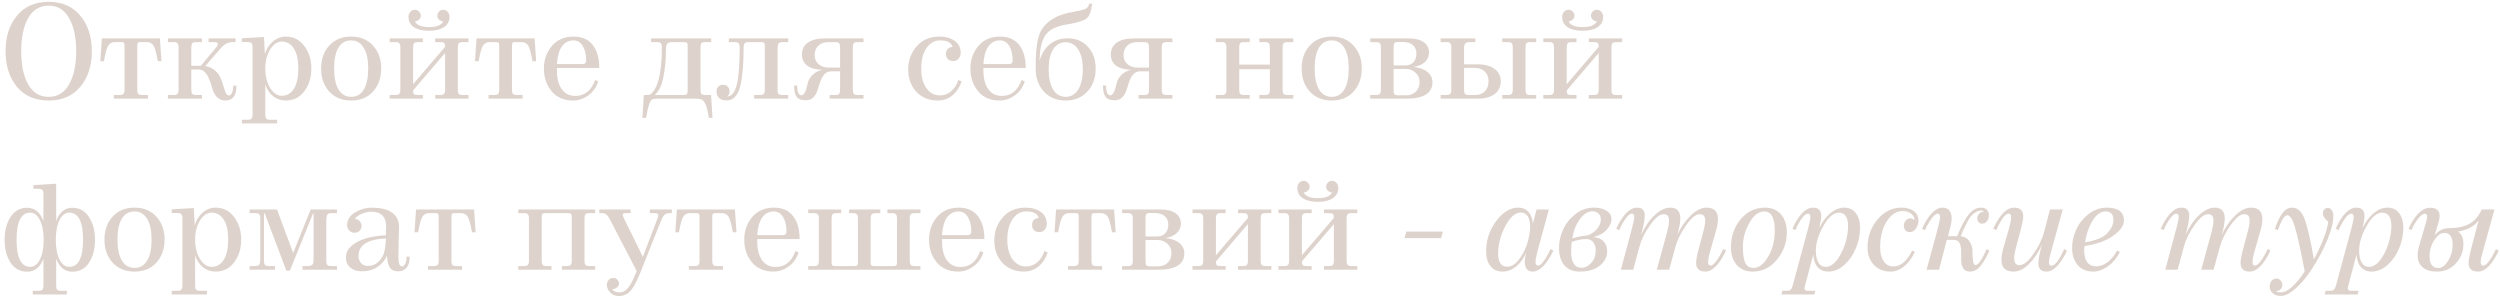 <?xml version="1.0" encoding="UTF-8"?> <svg xmlns="http://www.w3.org/2000/svg" width="380" height="45" viewBox="0 0 380 45" fill="none"> <path d="M13.96 7.78C13.96 9.98 13.38 11.78 12.22 13.18C11.06 14.58 9.453 15.28 7.4 15.28C5.333 15.28 3.72 14.58 2.56 13.18C1.413 11.767 0.84 9.967 0.84 7.78C0.84 5.607 1.413 3.813 2.56 2.4C3.72 0.987 5.333 0.28 7.4 0.28C9.453 0.28 11.06 0.987 12.22 2.4C13.38 3.8 13.96 5.593 13.96 7.78ZM10.5 12.82C11.22 11.553 11.58 9.873 11.58 7.78C11.58 5.687 11.22 4.013 10.5 2.76C9.793 1.493 8.76 0.86 7.4 0.86C6.04 0.86 5 1.493 4.28 2.76C3.573 4.027 3.22 5.7 3.22 7.78C3.22 9.873 3.573 11.553 4.28 12.82C5 14.087 6.04 14.72 7.4 14.72C8.76 14.72 9.793 14.087 10.5 12.82ZM15.485 5.84L24.305 5.84L24.545 9.3H23.985C23.771 8.06 23.551 7.267 23.325 6.92C23.098 6.573 22.765 6.4 22.325 6.4H21.285C21.111 6.4 20.998 6.44 20.945 6.52C20.891 6.6 20.865 6.773 20.865 7.04L20.865 13.64C20.865 13.933 20.911 14.14 21.005 14.26C21.111 14.38 21.305 14.44 21.585 14.44H22.485L22.485 15H17.305L17.305 14.44H18.205C18.485 14.44 18.671 14.38 18.765 14.26C18.871 14.14 18.925 13.933 18.925 13.64L18.925 7.04C18.925 6.773 18.898 6.6 18.845 6.52C18.791 6.44 18.685 6.4 18.525 6.4H17.465C17.025 6.4 16.691 6.573 16.465 6.92C16.238 7.267 16.018 8.06 15.805 9.3H15.245L15.485 5.84ZM34.281 15.28C33.347 15.28 32.694 14.727 32.321 13.62C32.294 13.54 32.234 13.347 32.141 13.04C32.06 12.733 31.994 12.527 31.941 12.42C31.901 12.3 31.827 12.12 31.721 11.88C31.627 11.627 31.534 11.447 31.441 11.34C31.36 11.22 31.247 11.087 31.101 10.94C30.967 10.793 30.814 10.693 30.64 10.64C30.467 10.587 30.274 10.56 30.061 10.56H29.081L29.081 13.64C29.081 13.933 29.127 14.14 29.221 14.26C29.327 14.38 29.52 14.44 29.8 14.44H30.701L30.701 15H25.52L25.52 14.44H26.421C26.701 14.44 26.887 14.38 26.98 14.26C27.087 14.14 27.14 13.933 27.14 13.64L27.14 7.22C27.14 6.913 27.087 6.7 26.98 6.58C26.887 6.46 26.701 6.4 26.421 6.4H25.52L25.52 5.84L30.701 5.84L30.701 6.4H29.8C29.52 6.4 29.327 6.46 29.221 6.58C29.127 6.7 29.081 6.913 29.081 7.22L29.081 10H30.52L32.781 7.3C32.994 7.073 33.1 6.867 33.1 6.68C33.1 6.493 32.941 6.4 32.62 6.4H31.701L31.701 5.84H35.8L35.8 6.4H35.361C34.694 6.4 34.1 6.7 33.581 7.3L31.201 10.04C31.787 10.133 32.274 10.353 32.66 10.7C33.06 11.033 33.347 11.413 33.52 11.84C33.707 12.253 33.854 12.667 33.961 13.08C34.081 13.48 34.2 13.82 34.321 14.1C34.441 14.367 34.594 14.5 34.781 14.5C35.194 14.5 35.42 14.007 35.461 13.02H35.941C35.941 14.527 35.387 15.28 34.281 15.28ZM47.326 10.42C47.326 11.793 46.966 12.947 46.246 13.88C45.552 14.813 44.612 15.28 43.426 15.28C42.706 15.28 42.066 15.06 41.506 14.62C40.946 14.167 40.552 13.56 40.326 12.8L40.326 17.4C40.326 17.693 40.372 17.9 40.466 18.02C40.572 18.14 40.766 18.2 41.046 18.2H42.126L42.126 18.76H36.766L36.766 18.2H37.666C37.946 18.2 38.132 18.14 38.226 18.02C38.332 17.9 38.386 17.693 38.386 17.4L38.386 7.22C38.386 6.887 38.332 6.667 38.226 6.56C38.119 6.44 37.886 6.38 37.526 6.38H36.766L36.766 5.82L40.126 5.62L40.266 8.24C40.479 7.467 40.879 6.827 41.466 6.32C42.052 5.813 42.706 5.56 43.426 5.56C44.599 5.56 45.539 6.033 46.246 6.98C46.966 7.927 47.326 9.073 47.326 10.42ZM42.826 6.32C42.159 6.32 41.579 6.707 41.086 7.48C40.579 8.267 40.326 9.247 40.326 10.42C40.326 11.62 40.579 12.613 41.086 13.4C41.579 14.173 42.159 14.56 42.826 14.56C43.599 14.56 44.212 14.207 44.666 13.5C45.119 12.78 45.346 11.753 45.346 10.42C45.346 9.087 45.119 8.073 44.666 7.38C44.212 6.673 43.599 6.32 42.826 6.32ZM53.386 6.14C52.546 6.14 51.9 6.507 51.446 7.24C51.006 7.973 50.786 9.033 50.786 10.42C50.786 11.807 51.013 12.873 51.466 13.62C51.92 14.353 52.56 14.72 53.386 14.72C54.2 14.72 54.833 14.353 55.286 13.62C55.74 12.873 55.966 11.807 55.966 10.42C55.966 9.047 55.74 7.993 55.286 7.26C54.833 6.513 54.2 6.14 53.386 6.14ZM53.386 15.28C51.986 15.28 50.873 14.827 50.046 13.92C49.22 13.013 48.806 11.847 48.806 10.42C48.806 8.993 49.22 7.827 50.046 6.92C50.873 6.013 51.986 5.56 53.386 5.56C54.773 5.56 55.88 6.02 56.706 6.94C57.533 7.847 57.946 9.007 57.946 10.42C57.946 11.82 57.533 12.987 56.706 13.92C55.88 14.827 54.773 15.28 53.386 15.28ZM67.371 3.26C67.118 3.233 66.905 3.14 66.731 2.98C66.558 2.807 66.471 2.607 66.471 2.38C66.471 2.14 66.558 1.933 66.731 1.76C66.905 1.573 67.118 1.48 67.371 1.48C67.638 1.48 67.865 1.587 68.051 1.8C68.238 2.013 68.331 2.26 68.331 2.54C68.331 3.233 68.045 3.767 67.471 4.14C66.911 4.5 66.158 4.68 65.211 4.68C64.265 4.68 63.505 4.5 62.931 4.14C62.371 3.767 62.091 3.233 62.091 2.54C62.091 2.26 62.185 2.013 62.371 1.8C62.558 1.587 62.785 1.48 63.051 1.48C63.305 1.48 63.518 1.573 63.691 1.76C63.878 1.933 63.971 2.14 63.971 2.38C63.971 2.607 63.878 2.807 63.691 2.98C63.518 3.14 63.311 3.233 63.071 3.26C63.351 3.833 64.065 4.12 65.211 4.12C66.358 4.12 67.078 3.833 67.371 3.26ZM71.211 14.44L71.211 15H66.151L66.151 14.44H66.931C67.211 14.44 67.398 14.38 67.491 14.26C67.598 14.14 67.651 13.933 67.651 13.64L67.651 8.06L62.791 13.74C62.791 14.033 62.838 14.227 62.931 14.32C63.025 14.4 63.218 14.44 63.511 14.44H64.271L64.271 15H59.231L59.231 14.44H60.131C60.411 14.44 60.598 14.38 60.691 14.26C60.798 14.14 60.851 13.933 60.851 13.64L60.851 7.22C60.851 6.913 60.798 6.7 60.691 6.58C60.598 6.46 60.411 6.4 60.131 6.4H59.231L59.231 5.84L64.271 5.84L64.271 6.4H63.511C63.231 6.4 63.038 6.46 62.931 6.58C62.838 6.7 62.791 6.913 62.791 7.22L62.791 12.8L67.651 7.12C67.651 6.827 67.605 6.633 67.511 6.54C67.418 6.447 67.225 6.4 66.931 6.4H66.151L66.151 5.84H71.211L71.211 6.4H70.311C70.031 6.4 69.838 6.46 69.731 6.58C69.638 6.7 69.591 6.913 69.591 7.22L69.591 13.64C69.591 13.933 69.638 14.14 69.731 14.26C69.838 14.38 70.031 14.44 70.311 14.44H71.211ZM72.438 5.84H81.258L81.498 9.3H80.938C80.725 8.06 80.504 7.267 80.278 6.92C80.051 6.573 79.718 6.4 79.278 6.4H78.238C78.064 6.4 77.951 6.44 77.898 6.52C77.844 6.6 77.818 6.773 77.818 7.04L77.818 13.64C77.818 13.933 77.865 14.14 77.958 14.26C78.064 14.38 78.258 14.44 78.538 14.44H79.438L79.438 15L74.258 15L74.258 14.44H75.158C75.438 14.44 75.624 14.38 75.718 14.26C75.825 14.14 75.878 13.933 75.878 13.64L75.878 7.04C75.878 6.773 75.851 6.6 75.798 6.52C75.745 6.44 75.638 6.4 75.478 6.4H74.418C73.978 6.4 73.644 6.573 73.418 6.92C73.191 7.267 72.971 8.06 72.758 9.3H72.198L72.438 5.84ZM91.094 10.34H84.654L84.654 10.68C84.654 11.907 84.9 12.867 85.394 13.56C85.9 14.24 86.58 14.58 87.434 14.58C88.874 14.58 89.88 13.773 90.454 12.16L90.934 12.36C90.667 13.24 90.174 13.947 89.454 14.48C88.72 15.013 87.947 15.28 87.134 15.28C85.72 15.28 84.627 14.813 83.854 13.88C83.067 12.933 82.674 11.78 82.674 10.42C82.674 9.1 83.074 7.96 83.874 7C84.687 6.04 85.794 5.56 87.194 5.56C88.474 5.56 89.44 5.987 90.094 6.84C90.76 7.68 91.094 8.847 91.094 10.34ZM87.174 6.14C86.427 6.14 85.834 6.453 85.394 7.08C84.967 7.707 84.72 8.593 84.654 9.74H88.554C88.914 9.74 89.094 9.547 89.094 9.16C89.094 8.267 88.92 7.54 88.574 6.98C88.227 6.42 87.76 6.14 87.174 6.14ZM106.483 7.2L106.483 13.64C106.483 13.96 106.53 14.173 106.623 14.28C106.717 14.387 106.91 14.44 107.203 14.44H108.083L108.303 17.92H107.743C107.61 17 107.45 16.327 107.263 15.9C107.077 15.5 106.883 15.247 106.683 15.14C106.483 15.047 106.13 15 105.623 15H99.883C99.537 15 99.283 15.04 99.123 15.12C98.777 15.32 98.47 16.253 98.203 17.92H97.643L97.863 14.44H98.623C99.237 14.2 99.717 13.467 100.063 12.24C100.423 11 100.603 9.327 100.603 7.22C100.603 6.913 100.55 6.7 100.443 6.58C100.35 6.46 100.157 6.4 99.863 6.4H98.963L98.963 5.84L108.103 5.84L108.103 6.4H107.203C106.91 6.4 106.717 6.453 106.623 6.56C106.53 6.667 106.483 6.88 106.483 7.2ZM104.523 13.72L104.523 6.92C104.523 6.72 104.483 6.587 104.403 6.52C104.337 6.44 104.197 6.4 103.983 6.4H101.963C101.737 6.427 101.563 6.507 101.443 6.64C101.337 6.773 101.27 6.913 101.243 7.06C101.23 7.193 101.223 7.4 101.223 7.68C101.223 9.107 101.09 10.473 100.823 11.78C100.57 13.047 100.13 13.933 99.503 14.44H103.923C104.163 14.44 104.323 14.393 104.403 14.3C104.483 14.193 104.523 14 104.523 13.72ZM116.251 13.64L116.251 6.92C116.251 6.72 116.211 6.587 116.131 6.52C116.064 6.44 115.924 6.4 115.711 6.4H113.751C113.471 6.4 113.278 6.467 113.171 6.6C113.078 6.72 113.031 6.927 113.031 7.22C113.031 9.473 112.891 11.293 112.611 12.68C112.278 14.4 111.564 15.26 110.471 15.26C109.431 15.26 108.911 14.787 108.911 13.84C108.911 13.56 109.004 13.333 109.191 13.16C109.378 12.973 109.611 12.88 109.891 12.88C110.184 12.88 110.424 12.973 110.611 13.16C110.798 13.333 110.891 13.56 110.891 13.84C110.891 14.28 110.758 14.553 110.491 14.66C111.184 14.66 111.678 14.093 111.971 12.96C112.278 11.8 112.431 9.887 112.431 7.22C112.431 6.913 112.378 6.7 112.271 6.58C112.178 6.46 111.984 6.4 111.691 6.4H110.791L110.791 5.84L119.811 5.84L119.811 6.4H118.911C118.578 6.4 118.364 6.513 118.271 6.74C118.218 6.913 118.191 7.213 118.191 7.64L118.191 13.64C118.191 13.933 118.238 14.14 118.331 14.26C118.438 14.38 118.631 14.44 118.911 14.44H119.811L119.811 15H114.631L114.631 14.44H115.531C115.811 14.44 115.998 14.38 116.091 14.26C116.198 14.14 116.251 13.933 116.251 13.64ZM125.972 10.28L127.692 10.28L127.692 7.22C127.692 6.913 127.645 6.7 127.552 6.58C127.458 6.46 127.285 6.4 127.032 6.4L125.892 6.4C125.278 6.4 124.778 6.58 124.392 6.94C124.018 7.3 123.832 7.78 123.832 8.38C123.832 8.953 124.032 9.413 124.432 9.76C124.832 10.107 125.345 10.28 125.972 10.28ZM131.252 14.44L131.252 15H126.112L126.112 14.44H127.012C127.278 14.44 127.458 14.38 127.552 14.26C127.645 14.14 127.692 13.933 127.692 13.64L127.692 10.84L126.372 10.84C125.932 10.84 125.578 10.993 125.312 11.3C125.045 11.593 124.838 11.96 124.692 12.4C124.558 12.827 124.418 13.26 124.272 13.7C124.138 14.127 123.925 14.493 123.632 14.8C123.338 15.093 122.958 15.24 122.492 15.24C121.838 15.24 121.378 15.08 121.112 14.76C120.845 14.427 120.705 13.84 120.692 13H121.172C121.172 13.987 121.385 14.48 121.812 14.48C122.198 14.48 122.512 13.9 122.752 12.74C122.845 12.247 123.092 11.8 123.492 11.4C123.892 10.987 124.398 10.727 125.012 10.62C123.985 10.58 123.205 10.36 122.672 9.96C122.152 9.56 121.892 9.007 121.892 8.3C121.892 7.5 122.192 6.893 122.792 6.48C123.405 6.053 124.258 5.84 125.352 5.84L131.252 5.84L131.252 6.4H130.352C130.072 6.4 129.878 6.46 129.772 6.58C129.678 6.7 129.632 6.913 129.632 7.22L129.632 13.64C129.632 13.933 129.678 14.14 129.772 14.26C129.878 14.38 130.072 14.44 130.352 14.44H131.252ZM145.665 12.16L146.165 12.38C145.858 13.287 145.385 14 144.745 14.52C144.118 15.027 143.391 15.28 142.565 15.28C141.218 15.28 140.125 14.84 139.285 13.96C138.458 13.053 138.045 11.913 138.045 10.54C138.045 9.18 138.478 8.007 139.345 7.02C140.198 6.047 141.345 5.56 142.785 5.56C143.745 5.56 144.525 5.78 145.125 6.22C145.725 6.647 146.025 7.26 146.025 8.06C146.025 8.393 145.918 8.68 145.705 8.92C145.505 9.16 145.245 9.28 144.925 9.28C144.525 9.28 144.231 9.173 144.045 8.96C143.871 8.747 143.785 8.493 143.785 8.2C143.785 7.56 144.125 7.2 144.805 7.12C144.591 6.467 143.951 6.14 142.885 6.14C142.045 6.14 141.358 6.533 140.825 7.32C140.291 8.093 140.025 9.133 140.025 10.44C140.025 11.667 140.285 12.653 140.805 13.4C141.338 14.133 142.025 14.5 142.865 14.5C143.518 14.5 144.085 14.293 144.565 13.88C145.058 13.467 145.425 12.893 145.665 12.16ZM155.918 10.34H149.478L149.478 10.68C149.478 11.907 149.724 12.867 150.218 13.56C150.724 14.24 151.404 14.58 152.258 14.58C153.698 14.58 154.704 13.773 155.278 12.16L155.758 12.36C155.491 13.24 154.998 13.947 154.278 14.48C153.544 15.013 152.771 15.28 151.958 15.28C150.544 15.28 149.451 14.813 148.678 13.88C147.891 12.933 147.498 11.78 147.498 10.42C147.498 9.1 147.898 7.96 148.698 7C149.511 6.04 150.618 5.56 152.018 5.56C153.298 5.56 154.264 5.987 154.918 6.84C155.584 7.68 155.918 8.847 155.918 10.34ZM151.998 6.14C151.251 6.14 150.658 6.453 150.218 7.08C149.791 7.707 149.544 8.593 149.478 9.74H153.378C153.738 9.74 153.918 9.547 153.918 9.16C153.918 8.267 153.744 7.54 153.398 6.98C153.051 6.42 152.584 6.14 151.998 6.14ZM166.54 10.42C166.54 11.873 166.113 13.047 165.26 13.94C164.42 14.833 163.326 15.28 161.98 15.28C160.606 15.28 159.5 14.827 158.66 13.92C157.833 12.987 157.42 11.827 157.42 10.44C157.42 9.507 157.44 8.727 157.48 8.1C157.586 6.46 157.86 5.28 158.3 4.56C159.18 3.093 160.806 2.173 163.18 1.8C164.086 1.64 164.693 1.487 165 1.34C165.293 1.207 165.48 0.947 165.56 0.56H166C165.88 1.667 165.62 2.4 165.22 2.76C164.833 3.107 163.9 3.413 162.42 3.68C160.526 3.933 159.306 4.567 158.76 5.58C158.28 6.433 158.033 7.653 158.02 9.24C158.3 8.187 158.813 7.353 159.56 6.74C160.306 6.127 161.213 5.82 162.28 5.82C163.56 5.82 164.593 6.253 165.38 7.12C166.153 7.973 166.54 9.073 166.54 10.42ZM164.58 10.54C164.58 9.247 164.346 8.24 163.88 7.52C163.413 6.787 162.78 6.42 161.98 6.42C161.18 6.42 160.546 6.78 160.08 7.5C159.626 8.22 159.4 9.233 159.4 10.54C159.4 11.86 159.626 12.887 160.08 13.62C160.546 14.353 161.18 14.72 161.98 14.72C162.78 14.72 163.413 14.353 163.88 13.62C164.346 12.873 164.58 11.847 164.58 10.54ZM172.925 10.28H174.645L174.645 7.22C174.645 6.913 174.598 6.7 174.505 6.58C174.411 6.46 174.238 6.4 173.985 6.4H172.845C172.231 6.4 171.731 6.58 171.345 6.94C170.971 7.3 170.785 7.78 170.785 8.38C170.785 8.953 170.985 9.413 171.385 9.76C171.785 10.107 172.298 10.28 172.925 10.28ZM178.205 14.44L178.205 15H173.065L173.065 14.44H173.965C174.231 14.44 174.411 14.38 174.505 14.26C174.598 14.14 174.645 13.933 174.645 13.64L174.645 10.84H173.325C172.885 10.84 172.531 10.993 172.265 11.3C171.998 11.593 171.791 11.96 171.645 12.4C171.511 12.827 171.371 13.26 171.225 13.7C171.091 14.127 170.878 14.493 170.585 14.8C170.291 15.093 169.911 15.24 169.445 15.24C168.791 15.24 168.331 15.08 168.065 14.76C167.798 14.427 167.658 13.84 167.645 13H168.125C168.125 13.987 168.338 14.48 168.765 14.48C169.151 14.48 169.465 13.9 169.705 12.74C169.798 12.247 170.045 11.8 170.445 11.4C170.845 10.987 171.351 10.727 171.965 10.62C170.938 10.58 170.158 10.36 169.625 9.96C169.105 9.56 168.845 9.007 168.845 8.3C168.845 7.5 169.145 6.893 169.745 6.48C170.358 6.053 171.211 5.84 172.305 5.84H178.205L178.205 6.4H177.305C177.025 6.4 176.831 6.46 176.725 6.58C176.631 6.7 176.585 6.913 176.585 7.22L176.585 13.64C176.585 13.933 176.631 14.14 176.725 14.26C176.831 14.38 177.025 14.44 177.305 14.44H178.205ZM196.578 14.44L196.578 15H191.418L191.418 14.44H192.298C192.578 14.44 192.764 14.38 192.858 14.26C192.964 14.14 193.018 13.933 193.018 13.64L193.018 10.52H188.358L188.358 13.64C188.358 13.933 188.404 14.14 188.498 14.26C188.604 14.38 188.798 14.44 189.078 14.44H189.958L189.958 15L184.798 15L184.798 14.44H185.698C185.978 14.44 186.164 14.38 186.258 14.26C186.364 14.14 186.418 13.933 186.418 13.64L186.418 7.22C186.418 6.913 186.364 6.7 186.258 6.58C186.164 6.46 185.978 6.4 185.698 6.4H184.798L184.798 5.84H189.958L189.958 6.4H189.078C188.798 6.4 188.604 6.46 188.498 6.58C188.404 6.7 188.358 6.913 188.358 7.22L188.358 9.82H193.018L193.018 7.22C193.018 6.913 192.964 6.7 192.858 6.58C192.764 6.46 192.578 6.4 192.298 6.4H191.418L191.418 5.84L196.578 5.84L196.578 6.4H195.678C195.398 6.4 195.204 6.46 195.098 6.58C195.004 6.7 194.958 6.913 194.958 7.22L194.958 13.64C194.958 13.933 195.004 14.14 195.098 14.26C195.204 14.38 195.398 14.44 195.678 14.44H196.578ZM202.429 6.14C201.589 6.14 200.943 6.507 200.489 7.24C200.049 7.973 199.829 9.033 199.829 10.42C199.829 11.807 200.056 12.873 200.509 13.62C200.963 14.353 201.603 14.72 202.429 14.72C203.243 14.72 203.876 14.353 204.329 13.62C204.783 12.873 205.009 11.807 205.009 10.42C205.009 9.047 204.783 7.993 204.329 7.26C203.876 6.513 203.243 6.14 202.429 6.14ZM202.429 15.28C201.029 15.28 199.916 14.827 199.089 13.92C198.263 13.013 197.849 11.847 197.849 10.42C197.849 8.993 198.263 7.827 199.089 6.92C199.916 6.013 201.029 5.56 202.429 5.56C203.816 5.56 204.923 6.02 205.749 6.94C206.576 7.847 206.989 9.007 206.989 10.42C206.989 11.82 206.576 12.987 205.749 13.92C204.923 14.827 203.816 15.28 202.429 15.28ZM211.834 7.22L211.834 9.94H213.614C214.148 9.94 214.561 9.773 214.854 9.44C215.148 9.093 215.294 8.667 215.294 8.16C215.294 7.6 215.114 7.167 214.754 6.86C214.394 6.54 213.881 6.38 213.214 6.38H212.514C212.234 6.38 212.048 6.433 211.954 6.54C211.874 6.647 211.834 6.873 211.834 7.22ZM209.894 13.62L209.894 7.22C209.894 6.913 209.841 6.7 209.734 6.58C209.641 6.46 209.454 6.4 209.174 6.4H208.274L208.274 5.84H214.134C215.121 5.84 215.881 6.033 216.414 6.42C216.948 6.793 217.214 7.32 217.214 8C217.214 8.547 217.008 9.02 216.594 9.42C216.181 9.807 215.601 10.06 214.854 10.18C215.774 10.273 216.481 10.527 216.974 10.94C217.481 11.353 217.734 11.873 217.734 12.5C217.734 14.167 216.408 15 213.754 15L208.274 15L208.274 14.44H209.174C209.454 14.44 209.641 14.38 209.734 14.26C209.841 14.14 209.894 13.927 209.894 13.62ZM215.774 12.48C215.774 11.893 215.568 11.413 215.154 11.04C214.754 10.667 214.254 10.48 213.654 10.48H211.834L211.834 13.64C211.834 13.987 211.874 14.213 211.954 14.32C212.048 14.427 212.234 14.48 212.514 14.48H213.734C214.334 14.48 214.821 14.3 215.194 13.94C215.581 13.567 215.774 13.08 215.774 12.48ZM224.138 10.32H222.538L222.538 13.64C222.538 13.933 222.584 14.14 222.678 14.26C222.771 14.38 222.944 14.44 223.197 14.44H224.238C224.851 14.44 225.338 14.253 225.697 13.88C226.071 13.507 226.258 13 226.258 12.36C226.258 11.72 226.064 11.22 225.678 10.86C225.291 10.5 224.778 10.32 224.138 10.32ZM224.658 15H218.977L218.977 14.44H219.877C220.157 14.44 220.344 14.38 220.437 14.26C220.544 14.14 220.597 13.933 220.597 13.64L220.597 7.22C220.597 6.913 220.544 6.7 220.437 6.58C220.344 6.46 220.157 6.4 219.877 6.4H218.977L218.977 5.84H224.258L224.258 6.4H223.358C222.811 6.4 222.538 6.673 222.538 7.22L222.538 9.78H224.658C225.711 9.78 226.551 10.013 227.177 10.48C227.804 10.933 228.118 11.567 228.118 12.38C228.118 13.193 227.804 13.833 227.177 14.3C226.551 14.767 225.711 15 224.658 15ZM233.498 14.44L233.498 15L228.338 15L228.338 14.44H229.218C229.498 14.44 229.684 14.38 229.778 14.26C229.884 14.14 229.938 13.933 229.938 13.64L229.938 7.22C229.938 6.913 229.884 6.7 229.778 6.58C229.684 6.46 229.498 6.4 229.218 6.4H228.338L228.338 5.84H233.498L233.498 6.4H232.597C232.318 6.4 232.124 6.46 232.018 6.58C231.924 6.7 231.878 6.913 231.878 7.22L231.878 13.64C231.878 13.933 231.924 14.14 232.018 14.26C232.124 14.38 232.318 14.44 232.597 14.44H233.498ZM242.723 3.26C242.47 3.233 242.256 3.14 242.083 2.98C241.91 2.807 241.823 2.607 241.823 2.38C241.823 2.14 241.91 1.933 242.083 1.76C242.256 1.573 242.47 1.48 242.723 1.48C242.99 1.48 243.216 1.587 243.403 1.8C243.59 2.013 243.683 2.26 243.683 2.54C243.683 3.233 243.396 3.767 242.823 4.14C242.263 4.5 241.51 4.68 240.563 4.68C239.616 4.68 238.856 4.5 238.283 4.14C237.723 3.767 237.443 3.233 237.443 2.54C237.443 2.26 237.536 2.013 237.723 1.8C237.91 1.587 238.136 1.48 238.403 1.48C238.656 1.48 238.87 1.573 239.043 1.76C239.23 1.933 239.323 2.14 239.323 2.38C239.323 2.607 239.23 2.807 239.043 2.98C238.87 3.14 238.663 3.233 238.423 3.26C238.703 3.833 239.416 4.12 240.563 4.12C241.71 4.12 242.43 3.833 242.723 3.26ZM246.563 14.44L246.563 15H241.503L241.503 14.44H242.283C242.563 14.44 242.75 14.38 242.843 14.26C242.95 14.14 243.003 13.933 243.003 13.64L243.003 8.06L238.143 13.74C238.143 14.033 238.19 14.227 238.283 14.32C238.376 14.4 238.57 14.44 238.863 14.44H239.623L239.623 15H234.583L234.583 14.44H235.483C235.763 14.44 235.95 14.38 236.043 14.26C236.15 14.14 236.203 13.933 236.203 13.64L236.203 7.22C236.203 6.913 236.15 6.7 236.043 6.58C235.95 6.46 235.763 6.4 235.483 6.4H234.583L234.583 5.84L239.623 5.84L239.623 6.4H238.863C238.583 6.4 238.39 6.46 238.283 6.58C238.19 6.7 238.143 6.913 238.143 7.22L238.143 12.8L243.003 7.12C243.003 6.827 242.956 6.633 242.863 6.54C242.77 6.447 242.576 6.4 242.283 6.4H241.503L241.503 5.84H246.563L246.563 6.4H245.663C245.383 6.4 245.19 6.46 245.083 6.58C244.99 6.7 244.943 6.913 244.943 7.22L244.943 13.64C244.943 13.933 244.99 14.14 245.083 14.26C245.19 14.38 245.383 14.44 245.663 14.44H246.563ZM5.08 28.14L8.54 27.92L8.54 33.6C9.033 32.253 9.847 31.58 10.98 31.58C12.073 31.58 12.92 32.047 13.52 32.98C14.133 33.913 14.44 35.067 14.44 36.44C14.44 37.827 14.14 38.987 13.54 39.92C12.94 40.84 12.087 41.3 10.98 41.3C9.86 41.3 9.047 40.647 8.54 39.34L8.54 43.4C8.54 43.693 8.587 43.9 8.68 44.02C8.787 44.14 8.98 44.2 9.26 44.2H10.16L10.16 44.76H4.98L4.98 44.2H5.88C6.16 44.2 6.347 44.14 6.44 44.02C6.547 43.9 6.6 43.693 6.6 43.4L6.6 39.34C6.093 40.647 5.273 41.3 4.14 41.3C3.047 41.3 2.2 40.84 1.6 39.92C1 38.987 0.7 37.827 0.7 36.44C0.7 35.053 1 33.9 1.6 32.98C2.2 32.047 3.047 31.58 4.14 31.58C5.273 31.58 6.093 32.253 6.6 33.6L6.6 29.54C6.6 29.207 6.547 28.987 6.44 28.88C6.333 28.76 6.1 28.7 5.74 28.7H5.08L5.08 28.14ZM8.48 36.44C8.493 37.747 8.687 38.76 9.06 39.48C9.447 40.2 9.933 40.56 10.52 40.56C11.92 40.56 12.62 39.187 12.62 36.44C12.62 33.693 11.92 32.32 10.52 32.32C9.933 32.32 9.447 32.687 9.06 33.42C8.687 34.14 8.493 35.147 8.48 36.44ZM6.64 36.44C6.627 35.147 6.427 34.14 6.04 33.42C5.667 32.687 5.187 32.32 4.6 32.32C3.213 32.32 2.52 33.693 2.52 36.44C2.52 39.187 3.213 40.56 4.6 40.56C5.187 40.56 5.667 40.2 6.04 39.48C6.427 38.76 6.627 37.747 6.64 36.44ZM20.457 32.14C19.617 32.14 18.97 32.507 18.517 33.24C18.077 33.973 17.857 35.033 17.857 36.42C17.857 37.807 18.083 38.873 18.537 39.62C18.99 40.353 19.63 40.72 20.457 40.72C21.27 40.72 21.903 40.353 22.357 39.62C22.81 38.873 23.037 37.807 23.037 36.42C23.037 35.047 22.81 33.993 22.357 33.26C21.903 32.513 21.27 32.14 20.457 32.14ZM20.457 41.28C19.057 41.28 17.943 40.827 17.117 39.92C16.29 39.013 15.877 37.847 15.877 36.42C15.877 34.993 16.29 33.827 17.117 32.92C17.943 32.013 19.057 31.56 20.457 31.56C21.843 31.56 22.95 32.02 23.777 32.94C24.603 33.847 25.017 35.007 25.017 36.42C25.017 37.82 24.603 38.987 23.777 39.92C22.95 40.827 21.843 41.28 20.457 41.28ZM36.662 36.42C36.662 37.793 36.302 38.947 35.582 39.88C34.888 40.813 33.948 41.28 32.762 41.28C32.042 41.28 31.402 41.06 30.842 40.62C30.282 40.167 29.888 39.56 29.662 38.8L29.662 43.4C29.662 43.693 29.708 43.9 29.802 44.02C29.908 44.14 30.102 44.2 30.382 44.2H31.462L31.462 44.76H26.102L26.102 44.2H27.002C27.282 44.2 27.468 44.14 27.562 44.02C27.668 43.9 27.722 43.693 27.722 43.4L27.722 33.22C27.722 32.887 27.668 32.667 27.562 32.56C27.455 32.44 27.222 32.38 26.862 32.38H26.102L26.102 31.82L29.462 31.62L29.602 34.24C29.815 33.467 30.215 32.827 30.802 32.32C31.388 31.813 32.042 31.56 32.762 31.56C33.935 31.56 34.875 32.033 35.582 32.98C36.302 33.927 36.662 35.073 36.662 36.42ZM32.162 32.32C31.495 32.32 30.915 32.707 30.422 33.48C29.915 34.267 29.662 35.247 29.662 36.42C29.662 37.62 29.915 38.613 30.422 39.4C30.915 40.173 31.495 40.56 32.162 40.56C32.935 40.56 33.548 40.207 34.002 39.5C34.455 38.78 34.682 37.753 34.682 36.42C34.682 35.087 34.455 34.073 34.002 33.38C33.548 32.673 32.935 32.32 32.162 32.32ZM51.222 40.44L51.222 41H45.982L45.982 40.44H46.942C47.276 40.387 47.482 40.28 47.562 40.12C47.642 39.96 47.676 39.66 47.662 39.22L47.662 39.12L47.662 32.44H47.582L44.062 41.14H43.522L40.242 32.44H40.122L40.122 39.64C40.122 39.933 40.169 40.14 40.262 40.26C40.369 40.38 40.562 40.44 40.842 40.44H41.802L41.802 41H37.942L37.942 40.44H38.842C39.202 40.44 39.416 40.313 39.482 40.06C39.536 39.86 39.562 39.56 39.562 39.16L39.562 33.22C39.562 32.913 39.509 32.7 39.402 32.58C39.309 32.46 39.122 32.4 38.842 32.4H37.942L37.942 31.84H42.102L44.562 38.44L47.222 31.84H51.222L51.222 32.4H50.322C49.962 32.4 49.749 32.527 49.682 32.78C49.629 32.98 49.602 33.287 49.602 33.7L49.602 39.64C49.602 39.933 49.649 40.14 49.742 40.26C49.849 40.38 50.042 40.44 50.322 40.44H51.222ZM58.198 38.88C58.451 38.4 58.605 37.52 58.658 36.24C55.885 36.373 54.498 37.253 54.498 38.88C54.498 39.333 54.624 39.707 54.878 40C55.131 40.28 55.471 40.42 55.898 40.42C56.885 40.42 57.651 39.907 58.198 38.88ZM56.458 32.18C55.965 32.18 55.458 32.293 54.938 32.52C54.418 32.747 54.084 33 53.938 33.28C54.245 33.293 54.491 33.407 54.678 33.62C54.864 33.833 54.958 34.093 54.958 34.4C54.958 34.64 54.858 34.867 54.658 35.08C54.458 35.28 54.198 35.38 53.878 35.38C53.571 35.38 53.304 35.267 53.078 35.04C52.864 34.8 52.758 34.533 52.758 34.24C52.758 33.413 53.178 32.753 54.018 32.26C54.858 31.767 55.731 31.54 56.638 31.58C57.931 31.58 58.925 31.833 59.618 32.34C60.311 32.833 60.658 33.553 60.658 34.5C60.658 34.887 60.638 35.633 60.598 36.74C60.571 38.207 60.558 39 60.558 39.12C60.558 40.027 60.745 40.48 61.118 40.48C61.304 40.48 61.465 40.353 61.598 40.1C61.731 39.847 61.798 39.48 61.798 39H62.278C62.264 40.493 61.658 41.24 60.458 41.24C59.911 41.24 59.511 41.053 59.258 40.68C59.005 40.293 58.858 39.693 58.818 38.88C58.484 39.6 57.991 40.173 57.338 40.6C56.684 41.027 55.911 41.24 55.018 41.24C54.298 41.24 53.711 41.053 53.258 40.68C52.804 40.293 52.578 39.78 52.578 39.14C52.578 38.22 53.111 37.453 54.178 36.84C55.258 36.213 56.751 35.853 58.658 35.76C58.658 35.627 58.658 35.5 58.658 35.38C58.658 35.247 58.658 35.127 58.658 35.02C58.671 34.913 58.678 34.82 58.678 34.74C58.691 34.66 58.698 34.6 58.698 34.56L58.698 34.48C58.684 32.947 57.938 32.18 56.458 32.18ZM63.239 31.84L72.059 31.84L72.299 35.3H71.739C71.525 34.06 71.305 33.267 71.079 32.92C70.852 32.573 70.519 32.4 70.079 32.4H69.039C68.865 32.4 68.752 32.44 68.699 32.52C68.645 32.6 68.619 32.773 68.619 33.04L68.619 39.64C68.619 39.933 68.665 40.14 68.759 40.26C68.865 40.38 69.059 40.44 69.339 40.44H70.239L70.239 41L65.059 41L65.059 40.44H65.959C66.239 40.44 66.425 40.38 66.519 40.26C66.625 40.14 66.679 39.933 66.679 39.64L66.679 33.04C66.679 32.773 66.652 32.6 66.599 32.52C66.545 32.44 66.439 32.4 66.279 32.4L65.219 32.4C64.779 32.4 64.445 32.573 64.219 32.92C63.992 33.267 63.772 34.06 63.559 35.3H62.999L63.239 31.84ZM90.462 40.44L90.462 41H85.402L85.402 40.44H86.182C86.462 40.44 86.649 40.38 86.742 40.26C86.849 40.14 86.902 39.933 86.902 39.64L86.902 32.92C86.902 32.72 86.862 32.587 86.782 32.52C86.702 32.44 86.555 32.4 86.342 32.4H82.882C82.669 32.4 82.522 32.44 82.442 32.52C82.376 32.587 82.342 32.72 82.342 32.92L82.342 39.64C82.342 39.933 82.389 40.14 82.482 40.26C82.589 40.38 82.782 40.44 83.062 40.44H83.822L83.822 41H78.782L78.782 40.44H79.682C79.962 40.44 80.149 40.38 80.242 40.26C80.349 40.14 80.402 39.933 80.402 39.64L80.402 33.22C80.402 32.913 80.349 32.7 80.242 32.58C80.149 32.46 79.962 32.4 79.682 32.4H78.782L78.782 31.84H90.462L90.462 32.4H89.562C89.282 32.4 89.089 32.46 88.982 32.58C88.889 32.7 88.842 32.913 88.842 33.22L88.842 39.64C88.842 39.933 88.889 40.14 88.982 40.26C89.089 40.38 89.282 40.44 89.562 40.44H90.462ZM102.116 31.84L102.116 32.4H101.756C101.436 32.4 101.183 32.487 100.996 32.66C100.823 32.833 100.636 33.16 100.436 33.64L97.396 41.28C96.943 42.413 96.509 43.28 96.096 43.88C95.589 44.627 94.903 45 94.036 45C93.529 45 93.103 44.82 92.756 44.46C92.409 44.087 92.236 43.713 92.236 43.34C92.236 43.06 92.323 42.807 92.496 42.58C92.683 42.353 92.916 42.24 93.196 42.24C93.449 42.24 93.663 42.327 93.836 42.5C94.009 42.673 94.096 42.873 94.096 43.1C94.096 43.313 93.996 43.507 93.796 43.68C93.609 43.853 93.369 43.94 93.076 43.94C93.236 44.273 93.603 44.44 94.176 44.44C94.696 44.44 95.149 44.187 95.536 43.68C95.923 43.173 96.336 42.347 96.776 41.2L92.836 33.6C92.583 33.107 92.369 32.787 92.196 32.64C92.036 32.48 91.816 32.4 91.536 32.4H91.096L91.096 31.84H95.856L95.856 32.4H95.076C94.796 32.4 94.656 32.48 94.656 32.64C94.656 32.773 94.723 32.967 94.856 33.22L97.716 39.04L99.936 33.22C100.016 32.993 100.056 32.833 100.056 32.74C100.056 32.513 99.889 32.4 99.556 32.4H98.776L98.776 31.84H102.116ZM102.887 31.84L111.707 31.84L111.947 35.3H111.387C111.174 34.06 110.954 33.267 110.727 32.92C110.5 32.573 110.167 32.4 109.727 32.4H108.687C108.514 32.4 108.4 32.44 108.347 32.52C108.294 32.6 108.267 32.773 108.267 33.04L108.267 39.64C108.267 39.933 108.314 40.14 108.407 40.26C108.514 40.38 108.707 40.44 108.987 40.44H109.887L109.887 41H104.707L104.707 40.44H105.607C105.887 40.44 106.074 40.38 106.167 40.26C106.274 40.14 106.327 39.933 106.327 39.64L106.327 33.04C106.327 32.773 106.3 32.6 106.247 32.52C106.194 32.44 106.087 32.4 105.927 32.4H104.867C104.427 32.4 104.094 32.573 103.867 32.92C103.64 33.267 103.42 34.06 103.207 35.3H102.647L102.887 31.84ZM121.543 36.34H115.103L115.103 36.68C115.103 37.907 115.349 38.867 115.843 39.56C116.349 40.24 117.029 40.58 117.883 40.58C119.323 40.58 120.329 39.773 120.903 38.16L121.383 38.36C121.116 39.24 120.623 39.947 119.903 40.48C119.169 41.013 118.396 41.28 117.583 41.28C116.169 41.28 115.076 40.813 114.303 39.88C113.516 38.933 113.123 37.78 113.123 36.42C113.123 35.1 113.523 33.96 114.323 33C115.136 32.04 116.243 31.56 117.643 31.56C118.923 31.56 119.889 31.987 120.543 32.84C121.209 33.68 121.543 34.847 121.543 36.34ZM117.623 32.14C116.876 32.14 116.283 32.453 115.843 33.08C115.416 33.707 115.169 34.593 115.103 35.74H119.003C119.363 35.74 119.543 35.547 119.543 35.16C119.543 34.267 119.369 33.54 119.023 32.98C118.676 32.42 118.209 32.14 117.623 32.14ZM132.345 33.22L132.345 39.92C132.345 40.12 132.378 40.26 132.445 40.34C132.525 40.407 132.671 40.44 132.885 40.44H135.785C135.998 40.44 136.145 40.407 136.225 40.34C136.305 40.26 136.345 40.12 136.345 39.92L136.345 33.22C136.345 32.913 136.291 32.7 136.185 32.58C136.091 32.46 135.905 32.4 135.625 32.4H134.885L134.885 31.84H139.905L139.905 32.4H139.005C138.725 32.4 138.531 32.46 138.425 32.58C138.331 32.7 138.285 32.913 138.285 33.22L138.285 39.64C138.285 39.933 138.331 40.14 138.425 40.26C138.531 40.38 138.718 40.44 138.985 40.44H139.905L139.905 41H122.845L122.845 40.44H123.765C124.031 40.44 124.211 40.38 124.305 40.26C124.411 40.14 124.465 39.933 124.465 39.64L124.465 33.22C124.465 32.913 124.411 32.7 124.305 32.58C124.211 32.46 124.025 32.4 123.745 32.4H122.845L122.845 31.84H127.865L127.865 32.4H127.125C126.845 32.4 126.651 32.46 126.545 32.58C126.451 32.7 126.405 32.913 126.405 33.22L126.405 39.92C126.405 40.12 126.438 40.26 126.505 40.34C126.585 40.407 126.731 40.44 126.945 40.44H129.845C130.058 40.44 130.205 40.407 130.285 40.34C130.365 40.26 130.405 40.12 130.405 39.92L130.405 33.22C130.405 32.913 130.351 32.7 130.245 32.58C130.151 32.46 129.965 32.4 129.685 32.4H129.065L129.065 31.84H133.805L133.805 32.4H133.085C132.805 32.4 132.611 32.46 132.505 32.58C132.398 32.7 132.345 32.913 132.345 33.22ZM149.629 36.34H143.189L143.189 36.68C143.189 37.907 143.435 38.867 143.929 39.56C144.435 40.24 145.115 40.58 145.969 40.58C147.409 40.58 148.415 39.773 148.989 38.16L149.469 38.36C149.202 39.24 148.709 39.947 147.989 40.48C147.255 41.013 146.482 41.28 145.669 41.28C144.255 41.28 143.162 40.813 142.389 39.88C141.602 38.933 141.209 37.78 141.209 36.42C141.209 35.1 141.609 33.96 142.409 33C143.222 32.04 144.329 31.56 145.729 31.56C147.009 31.56 147.975 31.987 148.629 32.84C149.295 33.68 149.629 34.847 149.629 36.34ZM145.709 32.14C144.962 32.14 144.369 32.453 143.929 33.08C143.502 33.707 143.255 34.593 143.189 35.74H147.089C147.449 35.74 147.629 35.547 147.629 35.16C147.629 34.267 147.455 33.54 147.109 32.98C146.762 32.42 146.295 32.14 145.709 32.14ZM158.751 38.16L159.251 38.38C158.944 39.287 158.471 40 157.831 40.52C157.204 41.027 156.477 41.28 155.651 41.28C154.304 41.28 153.211 40.84 152.371 39.96C151.544 39.053 151.131 37.913 151.131 36.54C151.131 35.18 151.564 34.007 152.431 33.02C153.284 32.047 154.431 31.56 155.871 31.56C156.831 31.56 157.611 31.78 158.211 32.22C158.811 32.647 159.111 33.26 159.111 34.06C159.111 34.393 159.004 34.68 158.791 34.92C158.591 35.16 158.331 35.28 158.011 35.28C157.611 35.28 157.317 35.173 157.131 34.96C156.957 34.747 156.871 34.493 156.871 34.2C156.871 33.56 157.211 33.2 157.891 33.12C157.677 32.467 157.037 32.14 155.971 32.14C155.131 32.14 154.444 32.533 153.911 33.32C153.377 34.093 153.111 35.133 153.111 36.44C153.111 37.667 153.371 38.653 153.891 39.4C154.424 40.133 155.111 40.5 155.951 40.5C156.604 40.5 157.171 40.293 157.651 39.88C158.144 39.467 158.511 38.893 158.751 38.16ZM160.524 31.84H169.344L169.584 35.3H169.024C168.81 34.06 168.59 33.267 168.364 32.92C168.137 32.573 167.804 32.4 167.364 32.4H166.324C166.15 32.4 166.037 32.44 165.984 32.52C165.93 32.6 165.904 32.773 165.904 33.04L165.904 39.64C165.904 39.933 165.95 40.14 166.044 40.26C166.15 40.38 166.344 40.44 166.624 40.44H167.524L167.524 41H162.344L162.344 40.44H163.244C163.524 40.44 163.71 40.38 163.804 40.26C163.91 40.14 163.964 39.933 163.964 39.64L163.964 33.04C163.964 32.773 163.937 32.6 163.884 32.52C163.83 32.44 163.724 32.4 163.564 32.4H162.504C162.064 32.4 161.73 32.573 161.504 32.92C161.277 33.267 161.057 34.06 160.844 35.3H160.284L160.524 31.84ZM174.12 33.22L174.12 35.94H175.9C176.433 35.94 176.846 35.773 177.14 35.44C177.433 35.093 177.58 34.667 177.58 34.16C177.58 33.6 177.4 33.167 177.04 32.86C176.68 32.54 176.166 32.38 175.5 32.38H174.8C174.52 32.38 174.333 32.433 174.24 32.54C174.16 32.647 174.12 32.873 174.12 33.22ZM172.18 39.62L172.18 33.22C172.18 32.913 172.126 32.7 172.02 32.58C171.926 32.46 171.74 32.4 171.46 32.4H170.56L170.56 31.84H176.42C177.406 31.84 178.166 32.033 178.7 32.42C179.233 32.793 179.5 33.32 179.5 34C179.5 34.547 179.293 35.02 178.88 35.42C178.466 35.807 177.886 36.06 177.14 36.18C178.06 36.273 178.766 36.527 179.26 36.94C179.766 37.353 180.02 37.873 180.02 38.5C180.02 40.167 178.693 41 176.04 41H170.56L170.56 40.44H171.46C171.74 40.44 171.926 40.38 172.02 40.26C172.126 40.14 172.18 39.927 172.18 39.62ZM178.06 38.48C178.06 37.893 177.853 37.413 177.44 37.04C177.04 36.667 176.54 36.48 175.94 36.48H174.12L174.12 39.64C174.12 39.987 174.16 40.213 174.24 40.32C174.333 40.427 174.52 40.48 174.8 40.48H176.02C176.62 40.48 177.106 40.3 177.48 39.94C177.866 39.567 178.06 39.08 178.06 38.48ZM193.243 40.44L193.243 41H188.183L188.183 40.44H188.963C189.243 40.44 189.429 40.38 189.523 40.26C189.629 40.14 189.683 39.933 189.683 39.64L189.683 34.06L184.823 39.74C184.823 40.033 184.869 40.227 184.963 40.32C185.056 40.4 185.249 40.44 185.543 40.44H186.303L186.303 41H181.263L181.263 40.44H182.163C182.443 40.44 182.629 40.38 182.723 40.26C182.829 40.14 182.883 39.933 182.883 39.64L182.883 33.22C182.883 32.913 182.829 32.7 182.723 32.58C182.629 32.46 182.443 32.4 182.163 32.4H181.263L181.263 31.84H186.303L186.303 32.4H185.543C185.263 32.4 185.069 32.46 184.963 32.58C184.869 32.7 184.823 32.913 184.823 33.22L184.823 38.8L189.683 33.12C189.683 32.827 189.636 32.633 189.543 32.54C189.449 32.447 189.256 32.4 188.963 32.4H188.183L188.183 31.84H193.243L193.243 32.4H192.343C192.063 32.4 191.869 32.46 191.763 32.58C191.669 32.7 191.623 32.913 191.623 33.22L191.623 39.64C191.623 39.933 191.669 40.14 191.763 40.26C191.869 40.38 192.063 40.44 192.343 40.44H193.243ZM202.469 29.26C202.216 29.233 202.002 29.14 201.829 28.98C201.656 28.807 201.569 28.607 201.569 28.38C201.569 28.14 201.656 27.933 201.829 27.76C202.002 27.573 202.216 27.48 202.469 27.48C202.736 27.48 202.962 27.587 203.149 27.8C203.336 28.013 203.429 28.26 203.429 28.54C203.429 29.233 203.142 29.767 202.569 30.14C202.009 30.5 201.256 30.68 200.309 30.68C199.362 30.68 198.602 30.5 198.029 30.14C197.469 29.767 197.189 29.233 197.189 28.54C197.189 28.26 197.282 28.013 197.469 27.8C197.656 27.587 197.882 27.48 198.149 27.48C198.402 27.48 198.616 27.573 198.789 27.76C198.976 27.933 199.069 28.14 199.069 28.38C199.069 28.607 198.976 28.807 198.789 28.98C198.616 29.14 198.409 29.233 198.169 29.26C198.449 29.833 199.162 30.12 200.309 30.12C201.456 30.12 202.176 29.833 202.469 29.26ZM206.309 40.44L206.309 41H201.249L201.249 40.44H202.029C202.309 40.44 202.496 40.38 202.589 40.26C202.696 40.14 202.749 39.933 202.749 39.64L202.749 34.06L197.889 39.74C197.889 40.033 197.936 40.227 198.029 40.32C198.122 40.4 198.316 40.44 198.609 40.44L199.369 40.44L199.369 41L194.329 41L194.329 40.44H195.229C195.509 40.44 195.696 40.38 195.789 40.26C195.896 40.14 195.949 39.933 195.949 39.64L195.949 33.22C195.949 32.913 195.896 32.7 195.789 32.58C195.696 32.46 195.509 32.4 195.229 32.4H194.329L194.329 31.84L199.369 31.84L199.369 32.4L198.609 32.4C198.329 32.4 198.136 32.46 198.029 32.58C197.936 32.7 197.889 32.913 197.889 33.22L197.889 38.8L202.749 33.12C202.749 32.827 202.702 32.633 202.609 32.54C202.516 32.447 202.322 32.4 202.029 32.4H201.249L201.249 31.84H206.309L206.309 32.4H205.409C205.129 32.4 204.936 32.46 204.829 32.58C204.736 32.7 204.689 32.913 204.689 33.22L204.689 39.64C204.689 39.933 204.736 40.14 204.829 40.26C204.936 40.38 205.129 40.44 205.409 40.44H206.309ZM219.323 35.2L219.043 36.2H213.483L213.763 35.2H219.323ZM235.675 37.84L236.115 38.1C235.088 40.22 234.028 41.28 232.935 41.28C232.148 41.28 231.755 40.747 231.755 39.68C231.755 39.44 231.828 39.013 231.975 38.4C231.588 39.307 231.075 40.013 230.435 40.52C229.795 41.027 229.115 41.28 228.395 41.28C227.608 41.28 226.995 41.007 226.555 40.46C226.115 39.913 225.895 39.16 225.895 38.2C225.868 37.173 226.082 36.14 226.535 35.1C227.002 34.06 227.622 33.207 228.395 32.54C229.182 31.86 229.988 31.533 230.815 31.56C231.428 31.56 231.928 31.773 232.315 32.2C232.702 32.613 232.928 33.2 232.995 33.96L233.555 31.84H235.435L233.855 37.6C233.548 38.72 233.395 39.473 233.395 39.86C233.395 40.193 233.542 40.36 233.835 40.36C234.062 40.36 234.342 40.12 234.675 39.64C235.048 39.12 235.382 38.52 235.675 37.84ZM229.095 40.54C229.722 40.54 230.308 40.187 230.855 39.48C231.402 38.8 231.828 37.98 232.135 37.02C232.428 36.1 232.575 35.24 232.575 34.44C232.575 33.733 232.448 33.2 232.195 32.84C231.942 32.48 231.608 32.3 231.195 32.3C230.568 32.3 229.975 32.667 229.415 33.4C228.882 34.12 228.462 34.953 228.155 35.9C227.862 36.82 227.715 37.687 227.715 38.5C227.715 39.86 228.175 40.54 229.095 40.54ZM244.95 33.38C244.95 33.833 244.716 34.333 244.25 34.88C243.796 35.413 243.11 35.8 242.19 36.04C242.896 36.093 243.423 36.32 243.77 36.72C244.116 37.107 244.29 37.58 244.29 38.14C244.29 39.033 243.916 39.78 243.17 40.38C242.436 40.98 241.43 41.28 240.15 41.28C239.11 41.28 238.316 40.96 237.77 40.32C237.236 39.667 236.97 38.793 236.97 37.7C236.97 36.74 237.176 35.807 237.59 34.9C238.003 33.98 238.63 33.193 239.47 32.54C240.296 31.887 241.23 31.56 242.27 31.56C243.083 31.56 243.73 31.72 244.21 32.04C244.703 32.347 244.95 32.793 244.95 33.38ZM242.55 38.04C242.55 37.547 242.423 37.14 242.17 36.82C241.916 36.5 241.576 36.34 241.15 36.34C240.403 36.34 239.656 36.487 238.91 36.78C238.843 37.287 238.81 37.767 238.81 38.22C238.81 39.873 239.343 40.7 240.41 40.7C240.943 40.7 241.43 40.453 241.87 39.96C242.323 39.467 242.55 38.827 242.55 38.04ZM242.07 32.12C241.35 32.12 240.703 32.527 240.13 33.34C239.543 34.14 239.163 35.107 238.99 36.24C239.696 36.013 240.476 35.86 241.33 35.78C241.956 35.54 242.443 35.193 242.79 34.74C243.15 34.287 243.33 33.833 243.33 33.38C243.33 32.993 243.21 32.687 242.97 32.46C242.743 32.233 242.443 32.12 242.07 32.12ZM261.93 37.84L262.35 38.1C261.337 40.22 260.29 41.28 259.21 41.28C258.277 41.28 257.81 40.84 257.81 39.96C257.81 39.453 257.97 38.633 258.29 37.5L258.87 35.32C259.083 34.56 259.19 33.973 259.19 33.56C259.19 33.2 259.123 32.947 258.99 32.8C258.857 32.64 258.63 32.56 258.31 32.56C257.763 32.56 257.09 33.12 256.29 34.24C255.49 35.387 254.957 36.453 254.69 37.44L253.71 41H251.83L253.39 35.32C253.59 34.547 253.69 33.96 253.69 33.56C253.69 33.2 253.623 32.947 253.49 32.8C253.37 32.64 253.15 32.56 252.83 32.56C252.27 32.56 251.603 33.107 250.83 34.2C250.043 35.293 249.503 36.373 249.21 37.44L248.25 41H246.37L248.09 34.58C248.303 33.78 248.41 33.24 248.41 32.96C248.41 32.64 248.277 32.48 248.01 32.48C247.77 32.48 247.47 32.72 247.11 33.2C246.763 33.667 246.43 34.267 246.11 35L245.67 34.74C246.683 32.62 247.73 31.56 248.81 31.56C249.25 31.56 249.557 31.667 249.73 31.88C249.917 32.08 250.01 32.393 250.01 32.82C250.01 33.34 249.83 34.293 249.47 35.68C250.017 34.453 250.697 33.46 251.51 32.7C252.323 31.94 253.117 31.56 253.89 31.56C254.903 31.56 255.41 32.113 255.41 33.22C255.41 33.78 255.263 34.6 254.97 35.68C255.503 34.507 256.183 33.527 257.01 32.74C257.837 31.953 258.623 31.56 259.37 31.56C260.543 31.56 261.13 32.133 261.13 33.28C261.13 33.8 261.03 34.4 260.83 35.08L259.95 38.16C259.737 38.88 259.63 39.453 259.63 39.88C259.63 40.2 259.763 40.36 260.03 40.36C260.257 40.36 260.543 40.127 260.89 39.66C261.25 39.18 261.597 38.573 261.93 37.84ZM266.502 40.72C267.169 40.72 267.762 40.387 268.282 39.72C269.269 38.453 269.762 36.893 269.762 35.04C269.762 33.107 269.236 32.14 268.182 32.14C267.316 32.127 266.549 32.72 265.882 33.92C265.216 35.12 264.896 36.34 264.922 37.58C264.922 38.66 265.042 39.453 265.282 39.96C265.536 40.467 265.942 40.72 266.502 40.72ZM271.602 35.3C271.602 36.86 271.102 38.247 270.102 39.46C269.102 40.673 267.876 41.28 266.422 41.28C265.382 41.28 264.569 40.947 263.982 40.28C263.396 39.6 263.102 38.707 263.102 37.6C263.102 35.92 263.596 34.493 264.582 33.32C265.556 32.147 266.796 31.56 268.302 31.56C269.329 31.56 270.136 31.907 270.722 32.6C271.309 33.293 271.602 34.193 271.602 35.3ZM282.729 34.62C282.729 35.673 282.522 36.7 282.109 37.7C281.696 38.713 281.109 39.567 280.349 40.26C279.589 40.94 278.769 41.28 277.889 41.28C277.209 41.28 276.662 41.04 276.249 40.56C275.849 40.08 275.642 39.447 275.629 38.66L274.369 43.4C274.316 43.547 274.289 43.693 274.289 43.84C274.289 44.08 274.462 44.2 274.809 44.2H275.929L275.789 44.76H270.769L270.909 44.2H271.629C271.882 44.2 272.069 44.14 272.189 44.02C272.309 43.913 272.409 43.707 272.489 43.4L274.869 34.58C275.082 33.793 275.182 33.247 275.169 32.94C275.169 32.633 275.049 32.48 274.809 32.48C274.302 32.48 273.656 33.32 272.869 35L272.449 34.74C273.422 32.62 274.469 31.56 275.589 31.56C276.416 31.56 276.829 31.987 276.829 32.84C276.829 33.173 276.736 33.767 276.549 34.62C277.016 33.66 277.582 32.913 278.249 32.38C278.916 31.833 279.609 31.56 280.329 31.56C281.089 31.56 281.676 31.84 282.089 32.4C282.516 32.947 282.729 33.687 282.729 34.62ZM280.909 34.32C280.909 33.68 280.789 33.187 280.549 32.84C280.309 32.493 279.969 32.32 279.529 32.32C278.702 32.32 277.909 33 277.149 34.36C276.389 35.693 276.009 36.933 276.009 38.08C276.009 38.853 276.136 39.46 276.389 39.9C276.642 40.34 277.009 40.56 277.489 40.56C278.129 40.56 278.716 40.2 279.249 39.48C279.796 38.72 280.209 37.88 280.489 36.96C280.769 36 280.909 35.12 280.909 34.32ZM291.604 33.54C291.604 33.967 291.477 34.367 291.224 34.74C290.984 35.1 290.677 35.28 290.304 35.28C289.997 35.28 289.764 35.187 289.604 35C289.457 34.813 289.384 34.587 289.384 34.32C289.384 34.027 289.477 33.767 289.664 33.54C289.851 33.3 290.064 33.18 290.304 33.18C290.584 33.18 290.817 33.273 291.004 33.46C291.004 33.06 290.831 32.733 290.484 32.48C290.151 32.213 289.711 32.08 289.164 32.08C288.271 32.08 287.484 32.593 286.804 33.62C286.124 34.647 285.784 35.98 285.784 37.62C285.784 38.487 285.964 39.187 286.324 39.72C286.697 40.24 287.177 40.5 287.764 40.5C288.911 40.5 289.871 39.693 290.644 38.08L291.064 38.28C290.611 39.24 290.064 39.98 289.424 40.5C288.784 41.02 288.091 41.28 287.344 41.28C286.317 41.28 285.477 40.94 284.824 40.26C284.184 39.58 283.864 38.693 283.864 37.6C283.864 36 284.364 34.593 285.364 33.38C286.364 32.167 287.591 31.56 289.044 31.56C289.804 31.56 290.417 31.733 290.884 32.08C291.364 32.427 291.604 32.913 291.604 33.54ZM301.977 37.86L302.397 38.12C301.89 39.213 301.41 40.013 300.957 40.52C300.517 41.027 300.017 41.28 299.457 41.28C298.977 41.28 298.63 41.12 298.417 40.8C298.217 40.467 298.11 40.067 298.097 39.6C298.097 39.12 298.097 38.647 298.097 38.18C298.097 37.7 298.017 37.293 297.857 36.96C297.697 36.627 297.404 36.46 296.977 36.46H295.917L294.737 41H292.837L294.377 35.36C294.724 34.04 294.897 33.247 294.897 32.98C294.897 32.647 294.757 32.48 294.477 32.48C294.264 32.48 293.97 32.727 293.597 33.22C293.25 33.687 292.91 34.28 292.577 35L292.157 34.74C293.144 32.62 294.19 31.56 295.297 31.56C295.75 31.56 296.09 31.713 296.317 32.02C296.544 32.313 296.657 32.707 296.657 33.2C296.657 33.6 296.537 34.247 296.297 35.14L296.097 35.9H297.477C298.104 34.38 298.69 33.28 299.237 32.6C299.784 31.907 300.424 31.56 301.157 31.56C301.504 31.56 301.784 31.667 301.997 31.88C302.21 32.08 302.317 32.36 302.317 32.72C302.317 33.067 302.217 33.367 302.017 33.62C301.83 33.873 301.57 34 301.237 34C301.05 34 300.884 33.92 300.737 33.76C300.604 33.6 300.537 33.407 300.537 33.18C300.537 32.927 300.63 32.7 300.817 32.5C301.004 32.287 301.237 32.18 301.517 32.18C301.517 32.06 301.397 32 301.157 32C300.637 32 300.117 32.287 299.597 32.86C299.41 33.06 299.21 33.38 298.997 33.82C298.717 34.34 298.55 34.667 298.497 34.8C298.47 34.867 298.404 35.02 298.297 35.26C298.204 35.5 298.117 35.713 298.037 35.9C298.664 35.98 299.117 36.26 299.397 36.74C299.69 37.207 299.83 37.7 299.817 38.22C299.817 38.74 299.844 39.213 299.897 39.64C299.95 40.067 300.084 40.28 300.297 40.28C300.697 40.28 301.257 39.473 301.977 37.86ZM309.837 40.04C309.837 39.373 310.017 38.42 310.377 37.18C309.844 38.367 309.184 39.353 308.397 40.14C307.637 40.9 306.857 41.28 306.057 41.28C304.831 41.28 304.217 40.693 304.217 39.52C304.217 38.987 304.311 38.4 304.497 37.76L305.377 34.7C305.577 33.98 305.684 33.4 305.697 32.96C305.697 32.64 305.564 32.48 305.297 32.48C304.804 32.48 304.177 33.32 303.417 35L302.977 34.74C303.977 32.62 305.024 31.56 306.117 31.56C307.064 31.56 307.537 32.007 307.537 32.9C307.537 33.3 307.371 34.12 307.037 35.36L306.457 37.54C306.257 38.273 306.157 38.847 306.157 39.26C306.157 39.953 306.424 40.3 306.957 40.3C307.597 40.3 308.304 39.733 309.077 38.6C309.877 37.467 310.424 36.333 310.717 35.2L311.597 31.84H313.537L311.757 38.28C311.544 39 311.437 39.54 311.437 39.9C311.437 40.22 311.571 40.38 311.837 40.38C312.357 40.38 312.997 39.54 313.757 37.86L314.197 38.12C313.171 40.227 312.124 41.28 311.057 41.28C310.244 41.28 309.837 40.867 309.837 40.04ZM322.838 33.52C322.838 34.267 322.311 35.027 321.258 35.8C320.244 36.56 318.778 37.093 316.858 37.4C316.818 37.64 316.798 37.873 316.798 38.1C316.824 39.687 317.438 40.48 318.638 40.48C319.211 40.48 319.778 40.273 320.338 39.86C320.898 39.433 321.391 38.833 321.818 38.06L322.218 38.32C321.764 39.227 321.151 39.953 320.378 40.5C319.631 41.02 318.891 41.28 318.158 41.28C317.158 41.28 316.371 40.947 315.798 40.28C315.238 39.613 314.958 38.747 314.958 37.68C314.958 36.733 315.164 35.807 315.578 34.9C315.991 33.98 316.618 33.193 317.458 32.54C318.284 31.887 319.211 31.56 320.238 31.56C321.971 31.56 322.838 32.213 322.838 33.52ZM321.238 33.44C321.238 32.573 320.844 32.14 320.058 32.14C319.284 32.14 318.604 32.64 318.018 33.64C317.444 34.613 317.084 35.68 316.938 36.84C318.564 36.56 319.684 36.1 320.298 35.46C320.924 34.793 321.238 34.12 321.238 33.44ZM344.684 37.84L345.104 38.1C344.091 40.22 343.044 41.28 341.964 41.28C341.031 41.28 340.564 40.84 340.564 39.96C340.564 39.453 340.724 38.633 341.044 37.5L341.624 35.32C341.837 34.56 341.944 33.973 341.944 33.56C341.944 33.2 341.877 32.947 341.744 32.8C341.611 32.64 341.384 32.56 341.064 32.56C340.517 32.56 339.844 33.12 339.044 34.24C338.244 35.387 337.711 36.453 337.444 37.44L336.464 41H334.584L336.144 35.32C336.344 34.547 336.444 33.96 336.444 33.56C336.444 33.2 336.377 32.947 336.244 32.8C336.124 32.64 335.904 32.56 335.584 32.56C335.024 32.56 334.357 33.107 333.584 34.2C332.797 35.293 332.257 36.373 331.964 37.44L331.004 41H329.124L330.844 34.58C331.057 33.78 331.164 33.24 331.164 32.96C331.164 32.64 331.031 32.48 330.764 32.48C330.524 32.48 330.224 32.72 329.864 33.2C329.517 33.667 329.184 34.267 328.864 35L328.424 34.74C329.437 32.62 330.484 31.56 331.564 31.56C332.004 31.56 332.311 31.667 332.484 31.88C332.671 32.08 332.764 32.393 332.764 32.82C332.764 33.34 332.584 34.293 332.224 35.68C332.771 34.453 333.451 33.46 334.264 32.7C335.077 31.94 335.871 31.56 336.644 31.56C337.657 31.56 338.164 32.113 338.164 33.22C338.164 33.78 338.017 34.6 337.724 35.68C338.257 34.507 338.937 33.527 339.764 32.74C340.591 31.953 341.377 31.56 342.124 31.56C343.297 31.56 343.884 32.133 343.884 33.28C343.884 33.8 343.784 34.4 343.584 35.08L342.704 38.16C342.491 38.88 342.384 39.453 342.384 39.88C342.384 40.2 342.517 40.36 342.784 40.36C343.011 40.36 343.297 40.127 343.644 39.66C344.004 39.18 344.351 38.573 344.684 37.84ZM354.676 32.74C354.676 33.74 354.376 34.967 353.776 36.42C353.19 37.887 352.376 39.413 351.336 41C350.523 42.227 349.703 43.193 348.876 43.9C348.063 44.62 347.33 44.98 346.676 44.98C346.143 44.98 345.73 44.84 345.436 44.56C345.143 44.293 344.996 43.96 344.996 43.56C344.996 43.16 345.103 42.853 345.316 42.64C345.53 42.44 345.77 42.34 346.036 42.34C346.276 42.34 346.483 42.44 346.656 42.64C346.83 42.84 346.916 43.067 346.916 43.32C346.916 43.587 346.823 43.807 346.636 43.98C346.45 44.153 346.23 44.24 345.976 44.24C346.07 44.373 346.316 44.44 346.716 44.44C347.21 44.44 347.776 44.153 348.416 43.58C349.056 43.007 349.69 42.227 350.316 41.24C349.716 38.08 349.223 35.853 348.836 34.56C348.476 33.333 348.09 32.72 347.676 32.72C347.45 32.72 347.23 32.893 347.016 33.24C346.803 33.573 346.536 34.153 346.216 34.98L345.776 34.78C346.163 33.687 346.556 32.88 346.956 32.36C347.356 31.827 347.843 31.56 348.416 31.56C349.256 31.56 349.89 32.153 350.316 33.34C350.743 34.487 351.21 36.513 351.716 39.42C352.983 37.02 353.71 35.113 353.896 33.7C353.35 33.273 353.076 32.853 353.076 32.44C353.076 32.2 353.15 32 353.296 31.84C353.443 31.68 353.623 31.6 353.836 31.6C354.076 31.6 354.276 31.72 354.436 31.96C354.596 32.187 354.676 32.447 354.676 32.74ZM365.307 34.62C365.307 35.673 365.1 36.7 364.687 37.7C364.274 38.713 363.687 39.567 362.927 40.26C362.167 40.94 361.347 41.28 360.467 41.28C359.787 41.28 359.24 41.04 358.827 40.56C358.427 40.08 358.22 39.447 358.207 38.66L356.947 43.4C356.894 43.547 356.867 43.693 356.867 43.84C356.867 44.08 357.04 44.2 357.387 44.2H358.507L358.367 44.76H353.347L353.487 44.2H354.207C354.46 44.2 354.647 44.14 354.767 44.02C354.887 43.913 354.987 43.707 355.067 43.4L357.447 34.58C357.66 33.793 357.76 33.247 357.747 32.94C357.747 32.633 357.627 32.48 357.387 32.48C356.88 32.48 356.234 33.32 355.447 35L355.027 34.74C356 32.62 357.047 31.56 358.167 31.56C358.994 31.56 359.407 31.987 359.407 32.84C359.407 33.173 359.314 33.767 359.127 34.62C359.594 33.66 360.16 32.913 360.827 32.38C361.494 31.833 362.187 31.56 362.907 31.56C363.667 31.56 364.254 31.84 364.667 32.4C365.094 32.947 365.307 33.687 365.307 34.62ZM363.487 34.32C363.487 33.68 363.367 33.187 363.127 32.84C362.887 32.493 362.547 32.32 362.107 32.32C361.28 32.32 360.487 33 359.727 34.36C358.967 35.693 358.587 36.933 358.587 38.08C358.587 38.853 358.714 39.46 358.967 39.9C359.22 40.34 359.587 40.56 360.067 40.56C360.707 40.56 361.294 40.2 361.827 39.48C362.374 38.72 362.787 37.88 363.067 36.96C363.347 36 363.487 35.12 363.487 34.32ZM379.382 37.86L379.802 38.12C378.802 40.227 377.762 41.28 376.682 41.28C375.709 41.28 375.222 40.847 375.222 39.98C375.222 39.553 375.356 38.82 375.622 37.78L376.742 33.54C376.036 34.42 374.996 34.973 373.622 35.2C374.169 35.547 374.442 36.2 374.442 37.16C374.442 38.187 374.076 39.127 373.342 39.98C372.596 40.847 371.609 41.28 370.382 41.28C369.449 41.28 368.729 41.06 368.222 40.62C367.729 40.167 367.482 39.573 367.482 38.84C367.482 38.387 367.556 37.9 367.702 37.38L368.622 34.26C368.822 33.58 368.922 33.133 368.922 32.92C368.922 32.627 368.802 32.48 368.562 32.48C368.296 32.48 367.969 32.72 367.582 33.2C367.209 33.667 366.856 34.267 366.522 35L366.102 34.74C367.102 32.633 368.189 31.58 369.362 31.58C370.336 31.58 370.822 31.987 370.822 32.8C370.822 33.16 370.756 33.533 370.622 33.92L370.062 35.76C370.662 35.04 371.382 34.68 372.222 34.68C373.502 34.68 374.536 34.467 375.322 34.04C376.122 33.6 376.756 32.867 377.222 31.84H379.162L377.262 38.7C377.129 39.113 377.062 39.507 377.062 39.88C377.062 40.213 377.196 40.38 377.462 40.38C377.702 40.38 377.996 40.147 378.342 39.68C378.702 39.213 379.049 38.607 379.382 37.86ZM371.522 35.4C371.002 35.4 370.502 35.76 370.022 36.48C369.542 37.187 369.302 38.02 369.302 38.98C369.302 40.153 369.749 40.74 370.642 40.74C371.162 40.74 371.656 40.367 372.122 39.62C372.576 38.887 372.802 38.087 372.802 37.22C372.802 36.007 372.376 35.4 371.522 35.4Z" fill="#DED3CC"></path> </svg> 